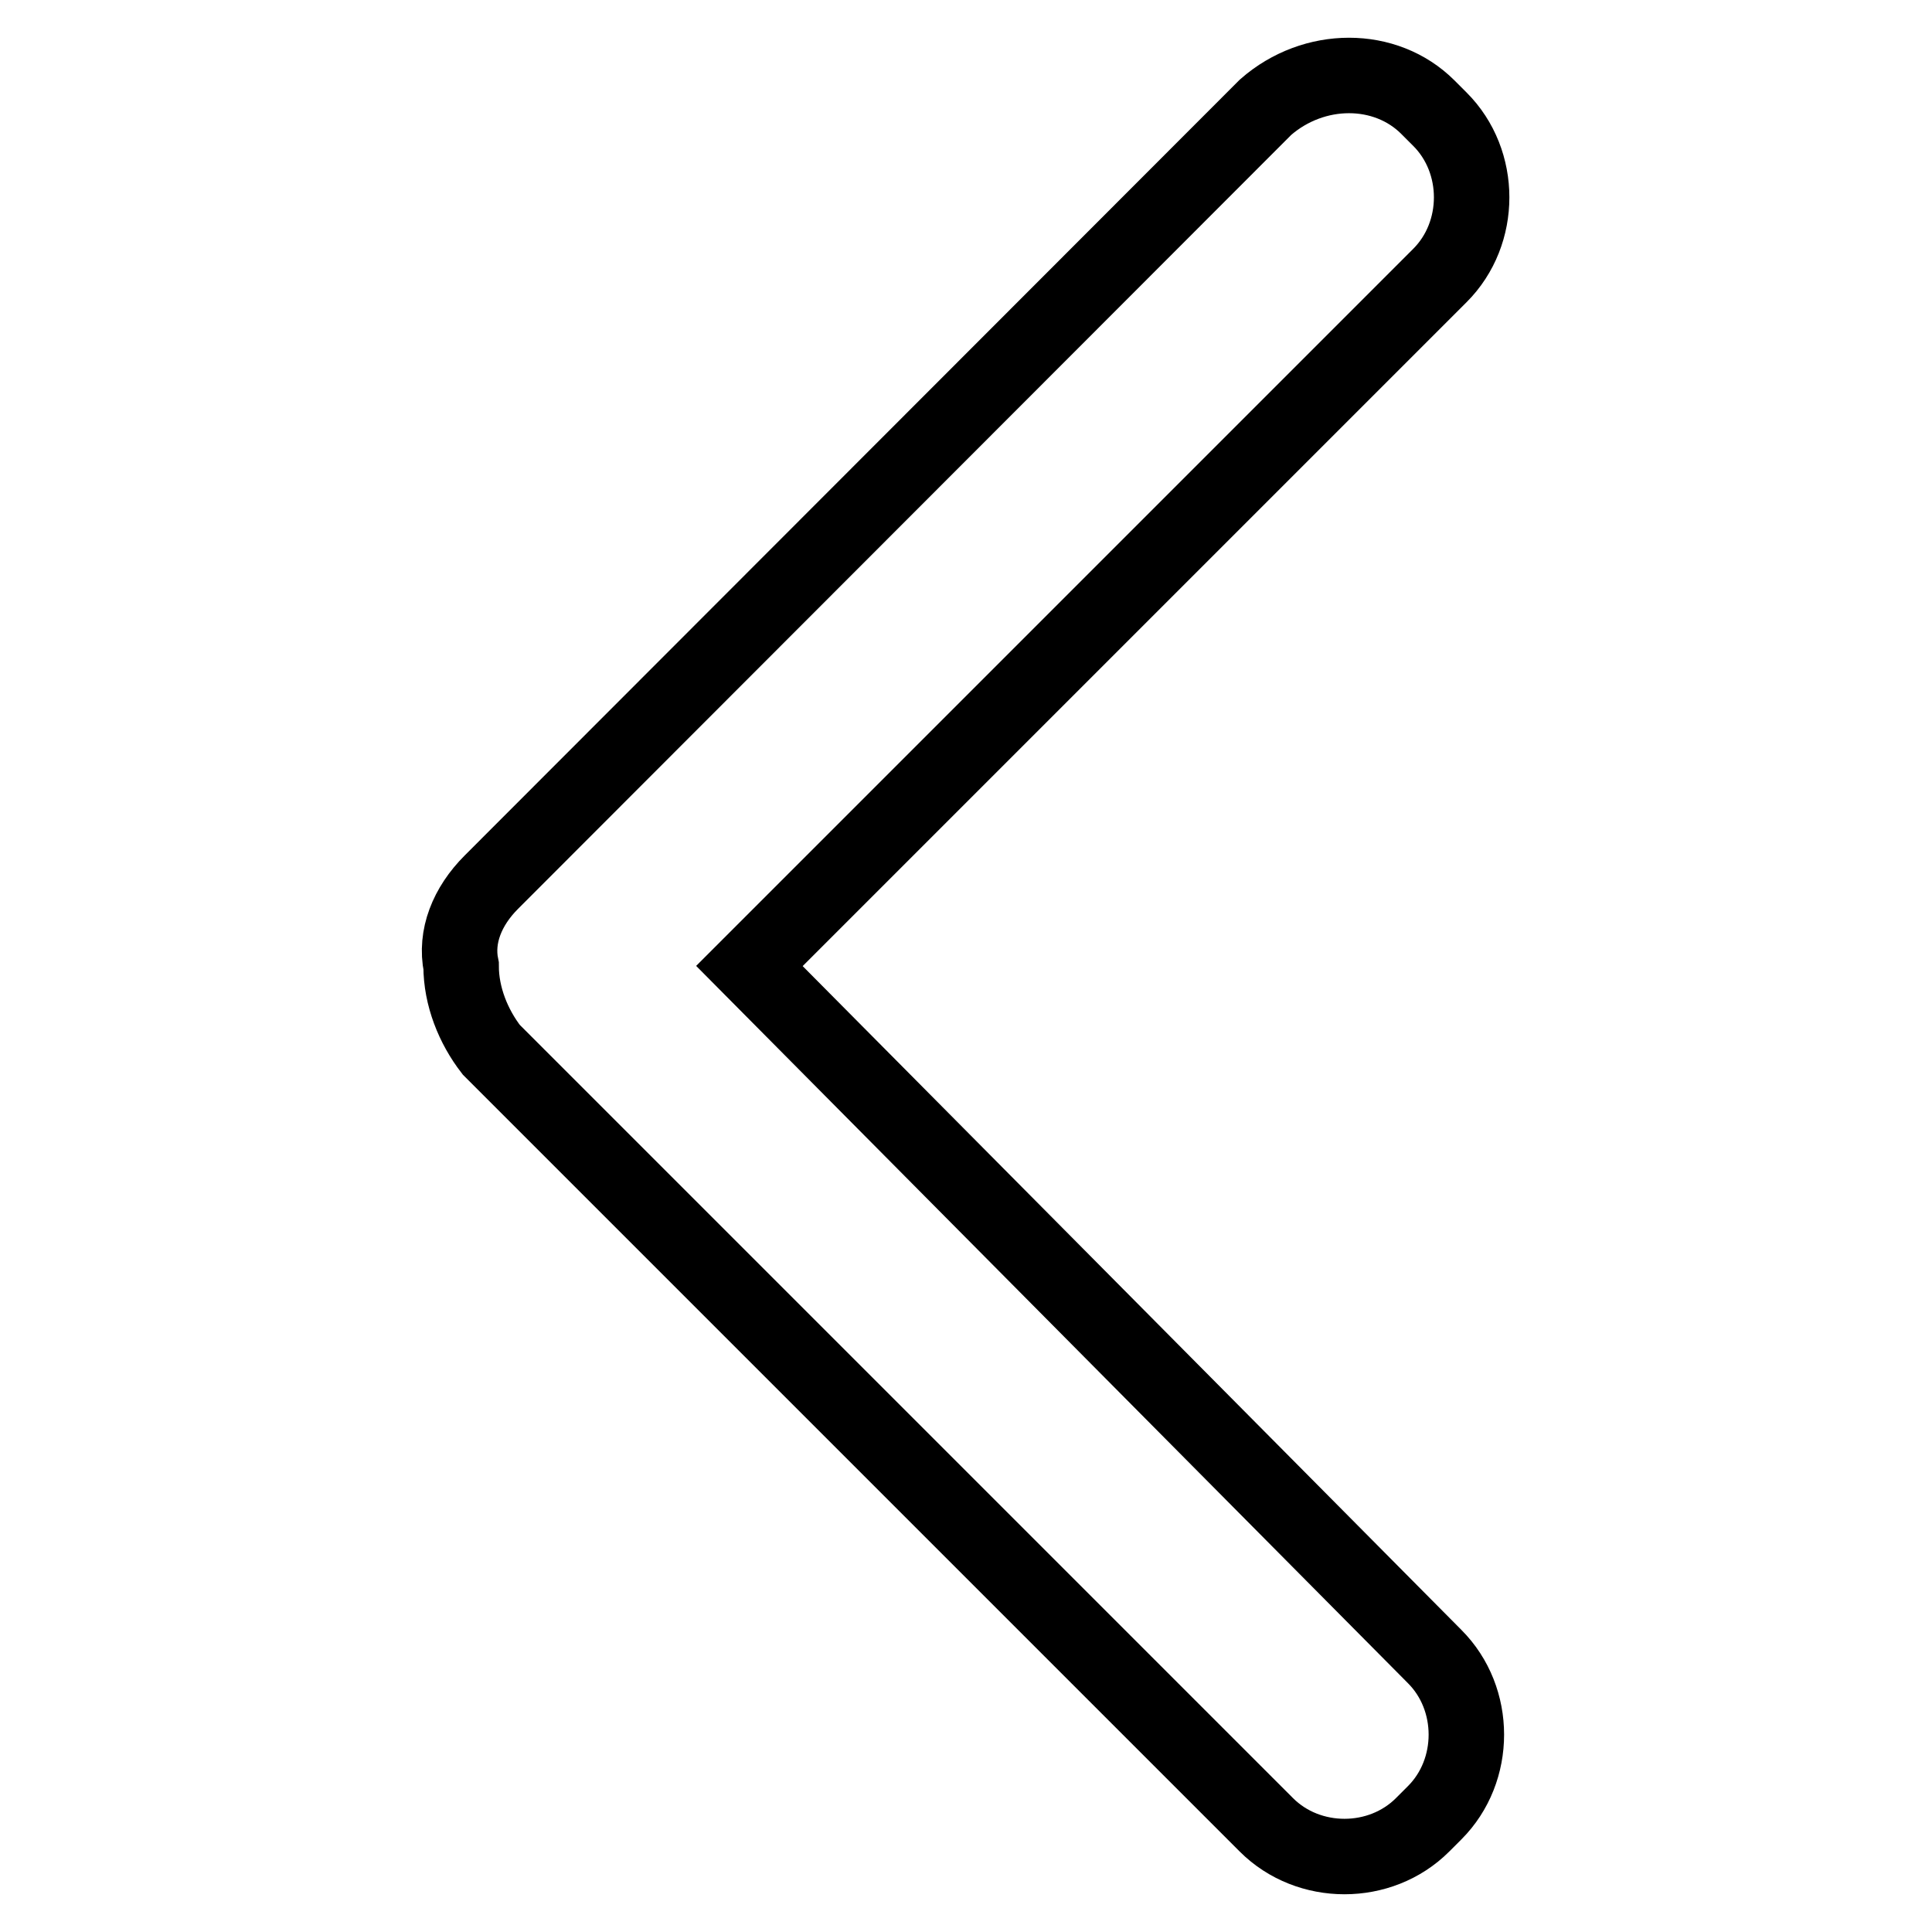 <?xml version="1.0" encoding="utf-8"?>
<!-- Svg Vector Icons : http://www.onlinewebfonts.com/icon -->
<!DOCTYPE svg PUBLIC "-//W3C//DTD SVG 1.1//EN" "http://www.w3.org/Graphics/SVG/1.1/DTD/svg11.dtd">
<svg version="1.1" xmlns="http://www.w3.org/2000/svg" xmlns:xlink="http://www.w3.org/1999/xlink" x="0px" y="0px" viewBox="0 0 256 256" enable-background="new 0 0 256 256" xml:space="preserve">
<g> <path stroke-width="10" fill-opacity="0" stroke="#000000"  d="M99.3,128l91.5-91.5c5.6-5.6,5.6-15.1,0-20.7l-1.6-1.6c-5.6-5.6-15.1-5.6-21.5,0L65.1,116.9 c-3.2,3.2-4.8,7.2-4,11.1c0,4,1.6,8,4,11.1l102.7,102.7c5.6,5.6,15.1,5.6,20.7,0l1.6-1.6c5.6-5.6,5.6-15.1,0-20.7L99.3,128z"/></g>
</svg>